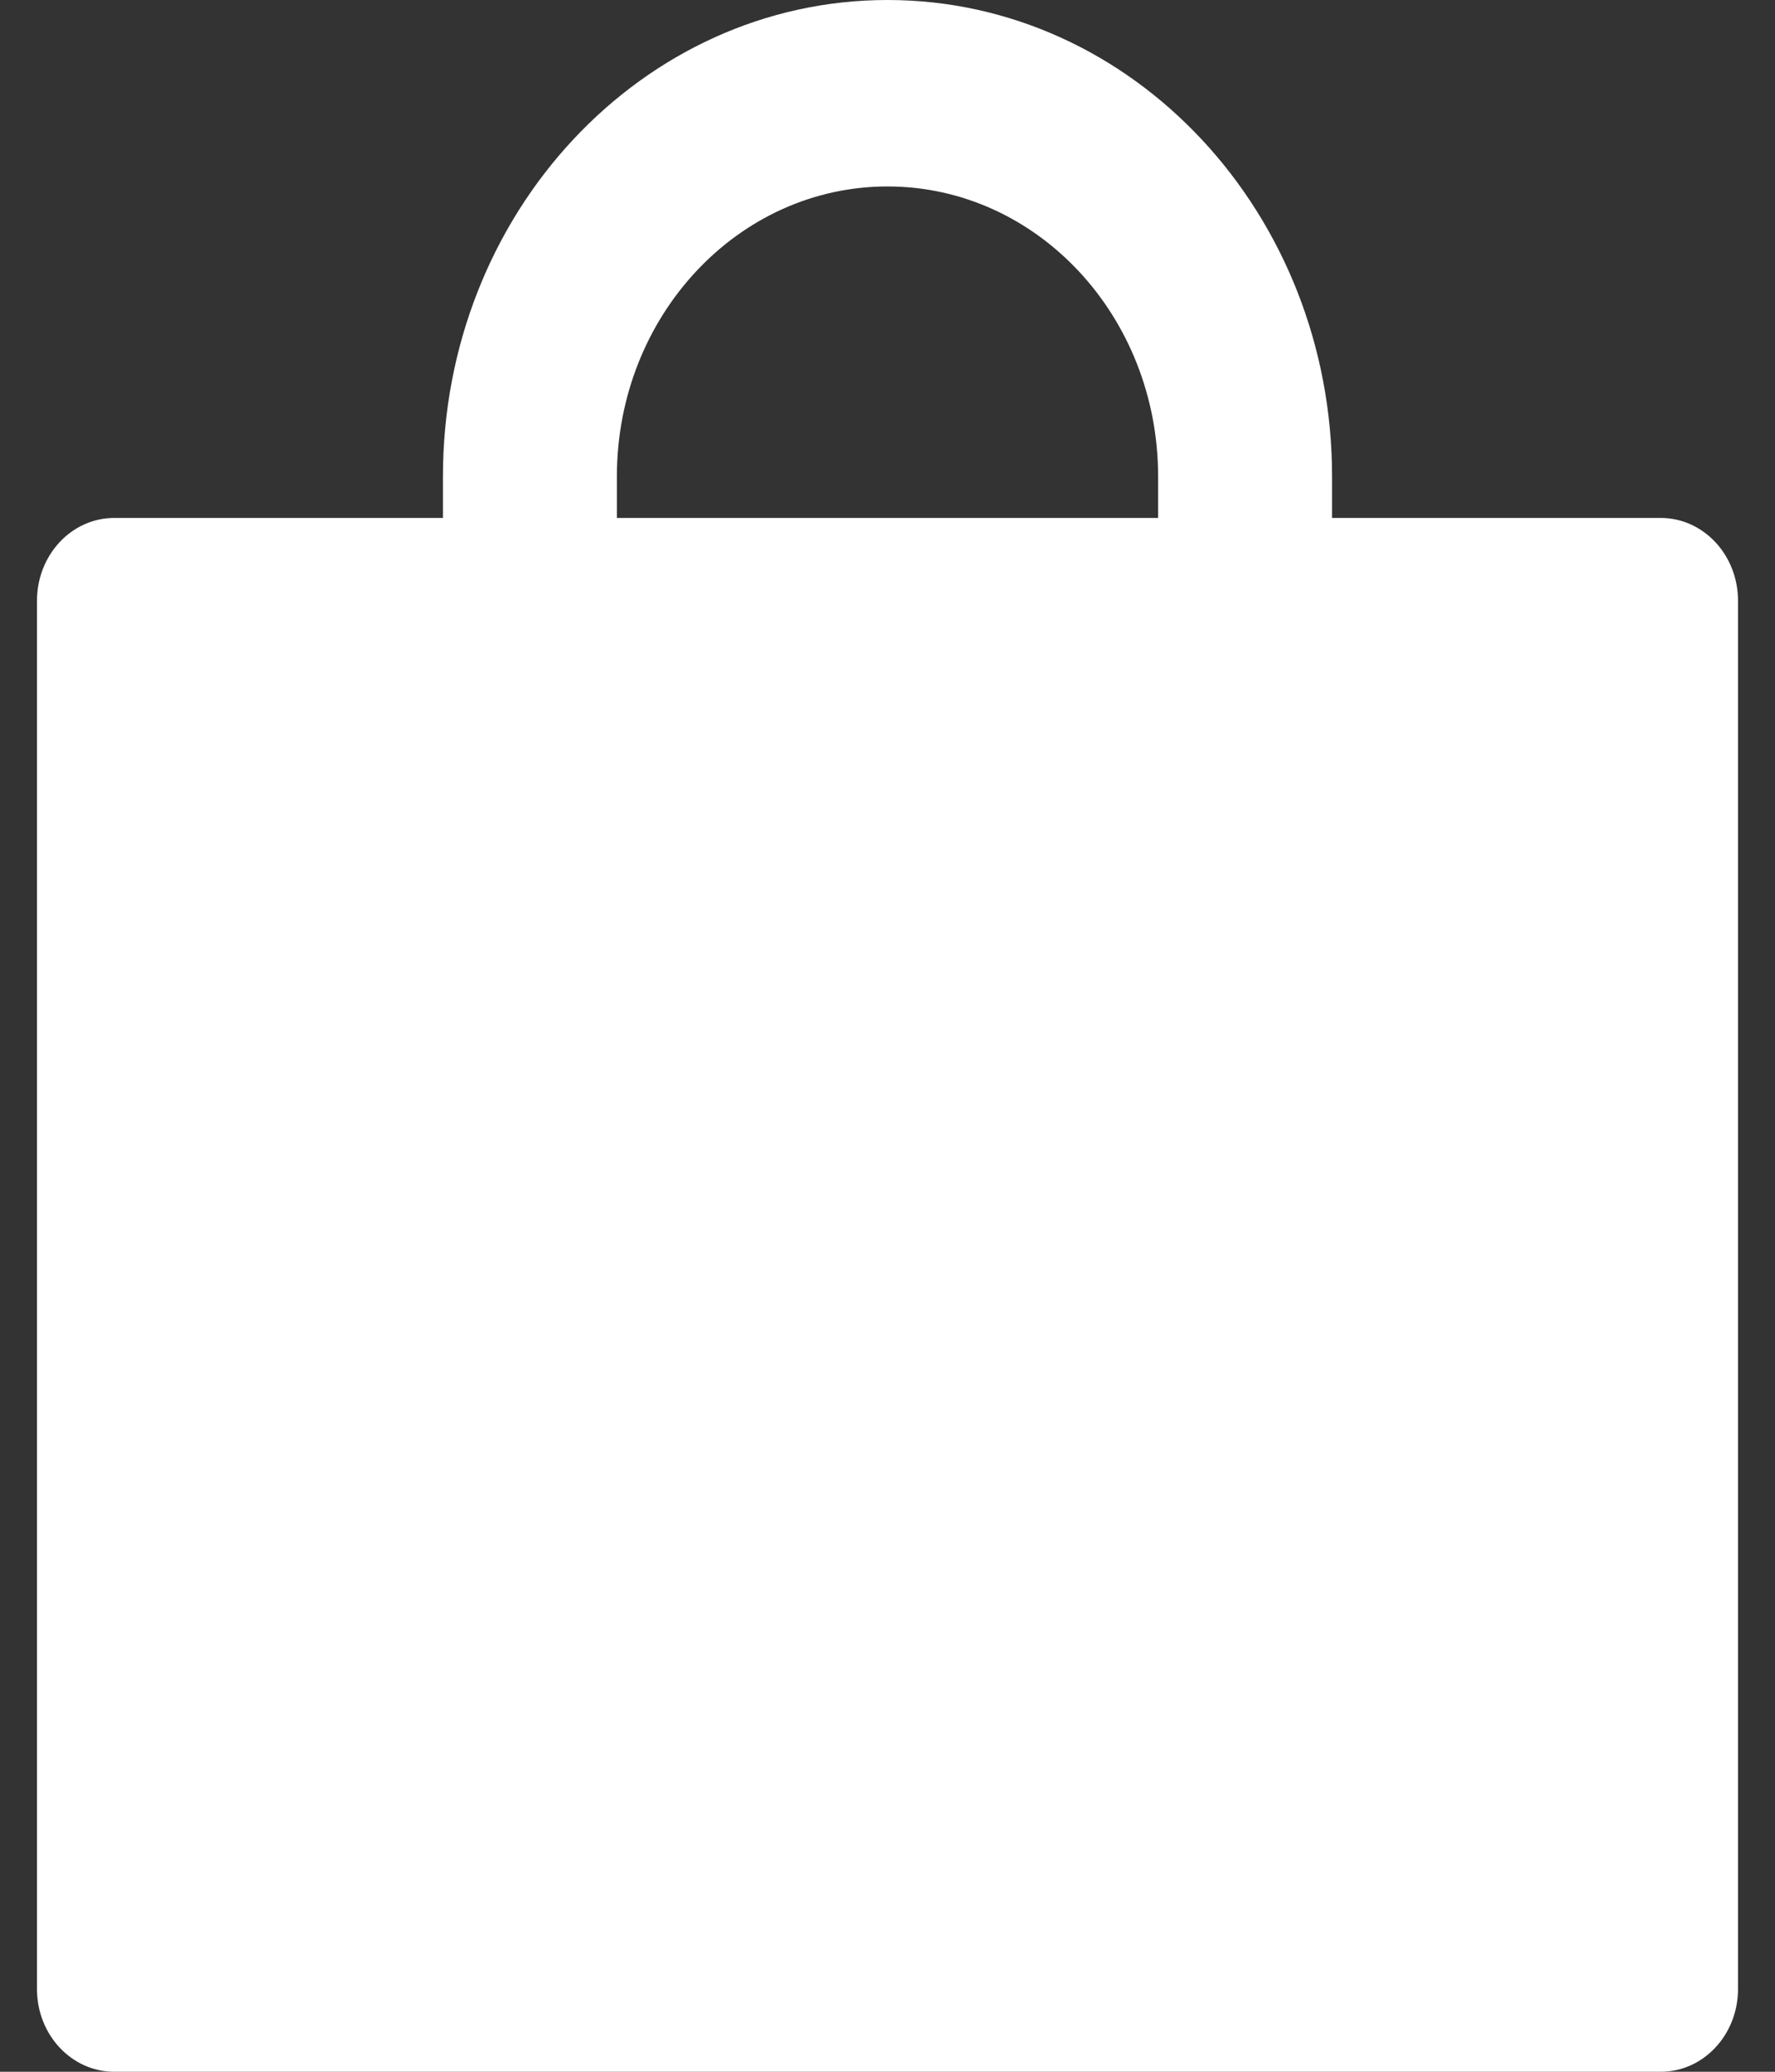 <svg width="24" height="28" viewBox="0 0 24 28" fill="none" xmlns="http://www.w3.org/2000/svg">
<rect x="0" y="0" width="24" height="28" fill="#333333" stroke="none"/>
<path d="M22.454 7H18.011V6.44C18.011 2.884 15.319 0 12 0C8.681 0 5.989 2.884 5.989 6.44V7H1.545C0.967 7 0.5 7.501 0.5 8.12V26.881C0.5 27.5 0.967 28 1.545 28H22.454C23.033 28 23.5 27.5 23.5 26.881V8.12C23.5 7.501 23.033 7 22.454 7ZM15.659 7H8.341V6.44C8.341 4.274 9.978 2.52 12 2.52C14.022 2.52 15.659 4.274 15.659 6.44V7Z" fill="white"/>
</svg>

